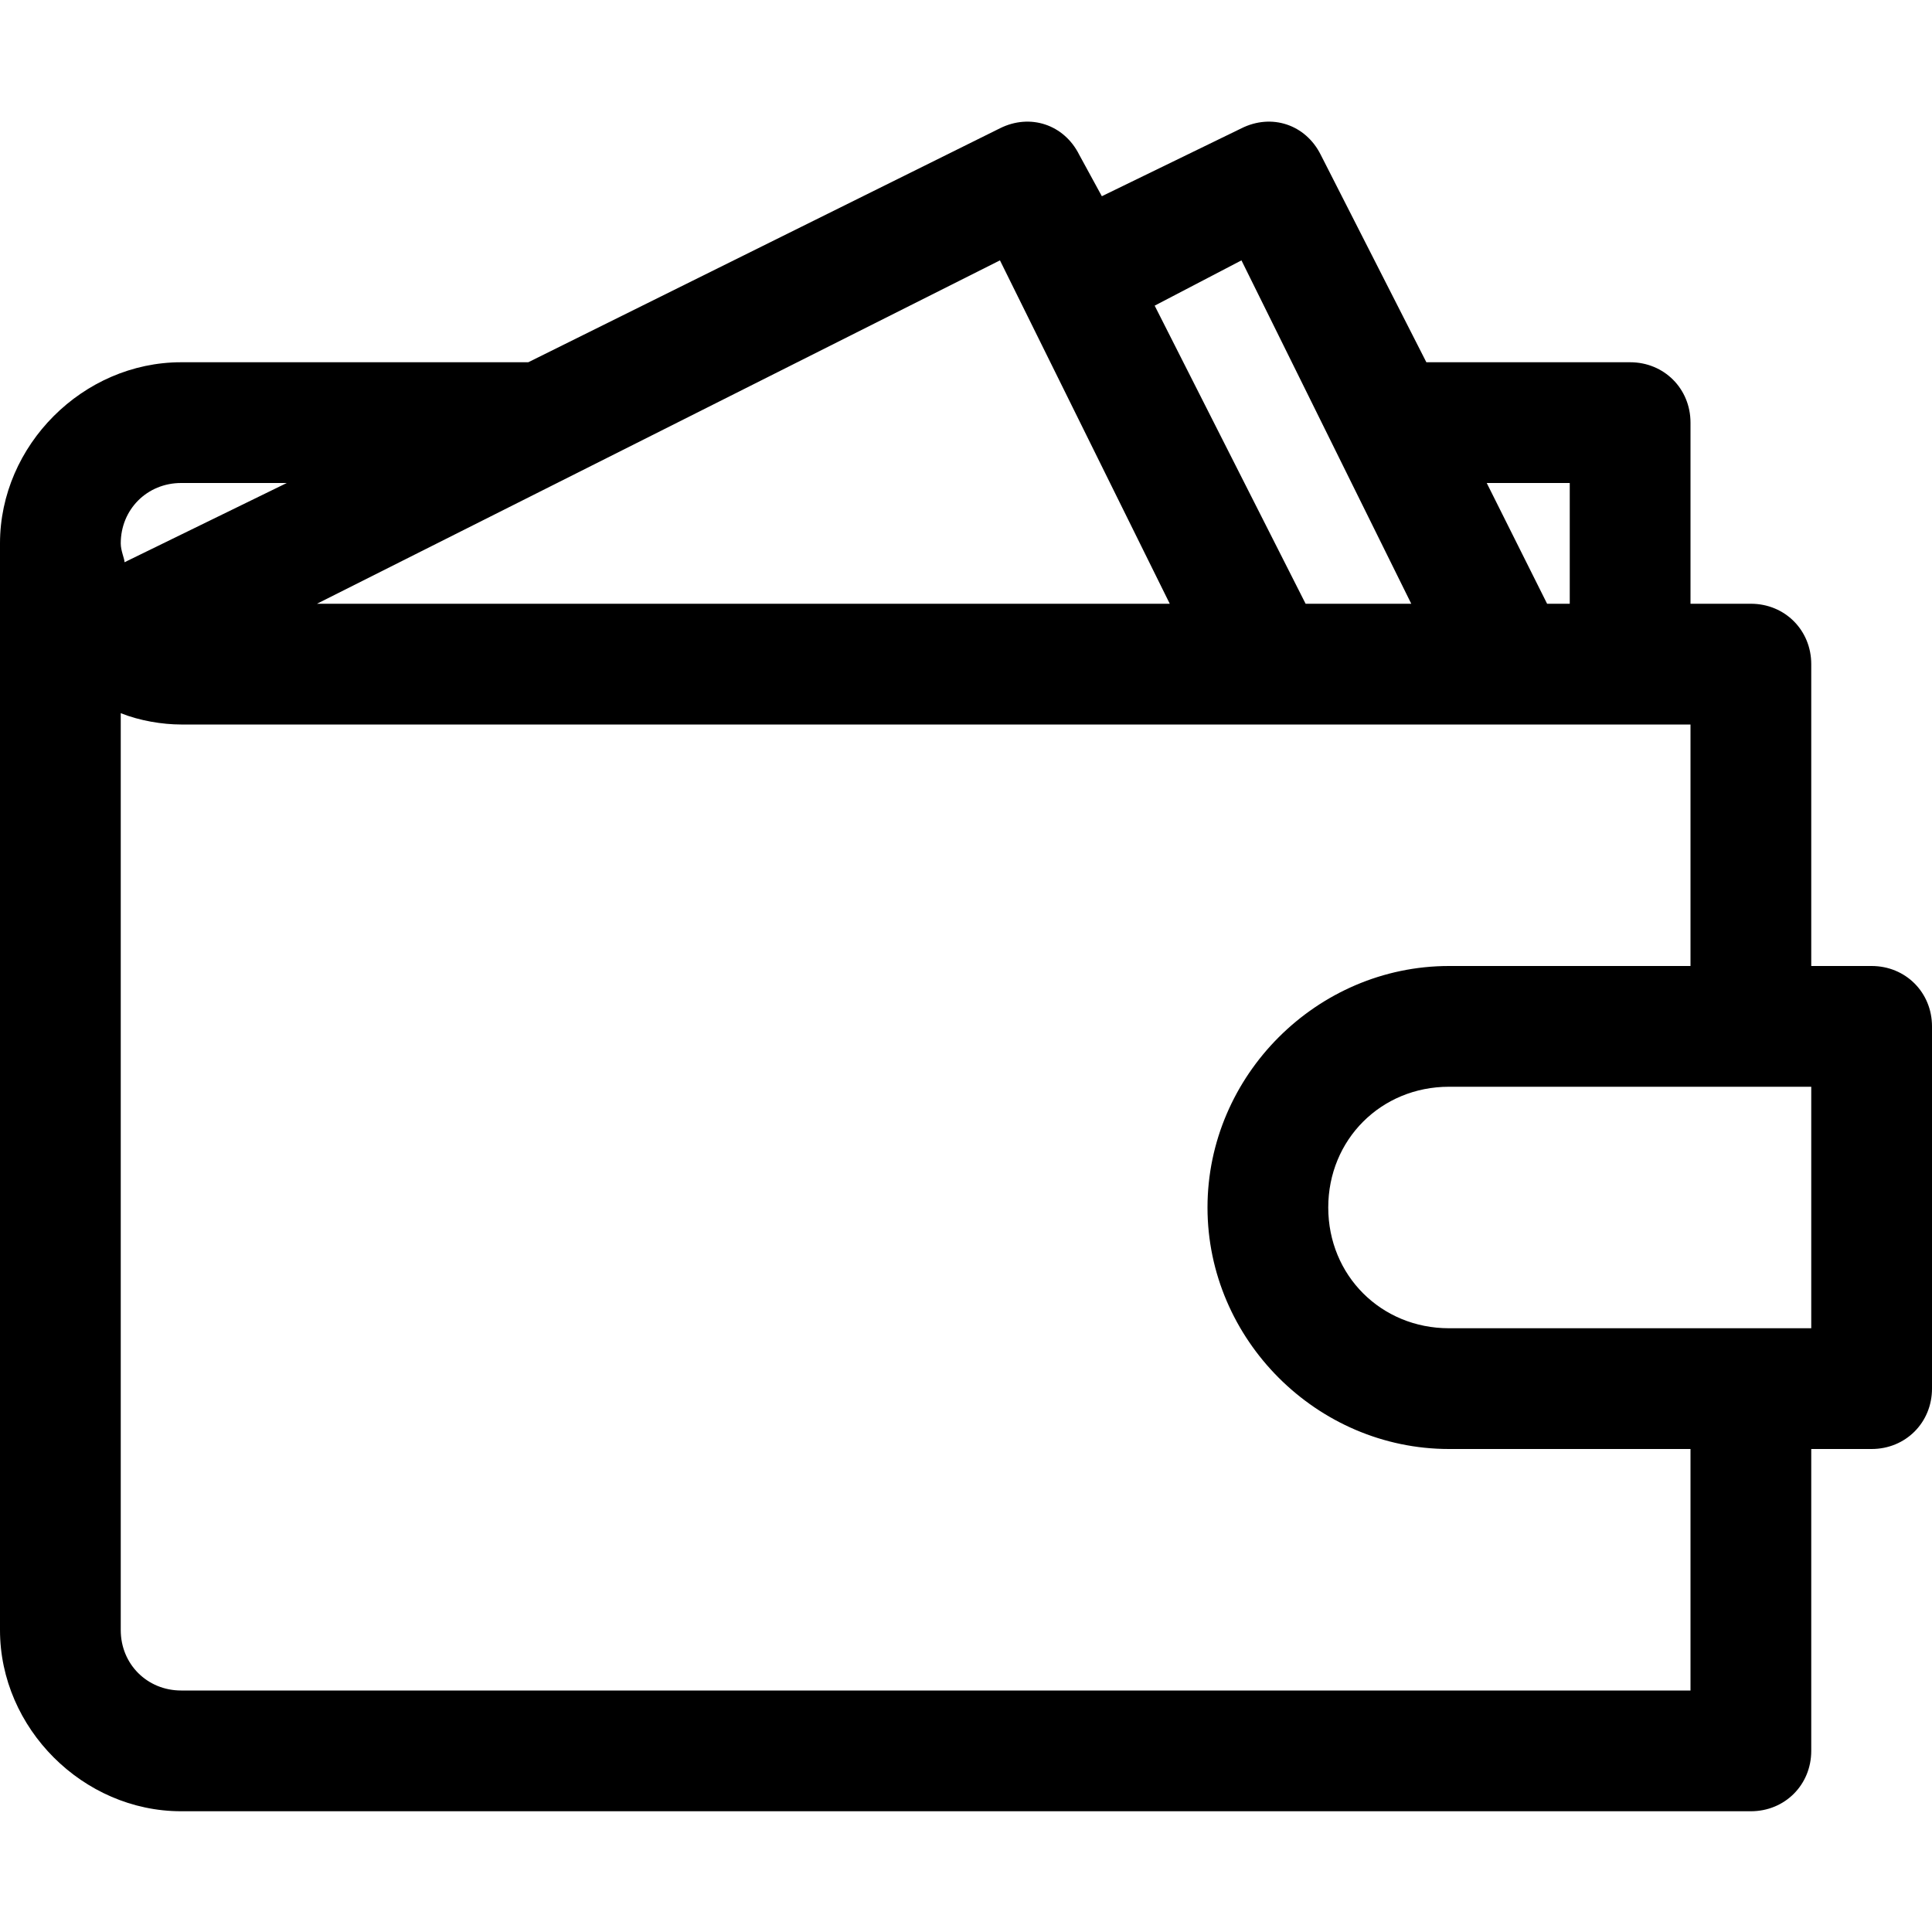 <svg xmlns="http://www.w3.org/2000/svg" width="512" height="512" viewBox="0 0 512 512"><path d="m496 256l-16 0 0-80c0-9-7-16-16-16l-16 0 0-48c0-9-7-16-16-16l-54 0-28-55c-4-8-13-11-21-7l-37 18-6-11c-4-8-13-11-21-7l-125 62-92 0c-26 0-48 22-48 48l0 288c0 26 22 48 48 48l416 0c9 0 16-7 16-16l0-80 16 0c9 0 16-7 16-16l0-96c0-9-7-16-16-16z m-80-128l0 32-6 0-16-32z m-87-59l45 91-28 0-40-79z m-64 0l45 91-226 0z m-217 59l28 0-43 21c0-1-1-3-1-5 0-9 7-16 16-16z m400 320l-400 0c-9 0-16-7-16-16l0-243c5 2 11 3 16 3l400 0 0 64-64 0c-35 0-64 29-64 64 0 35 29 64 64 64l64 0z m32-96l-96 0c-18 0-32-14-32-32 0-18 14-32 32-32l96 0z"></path></svg>
